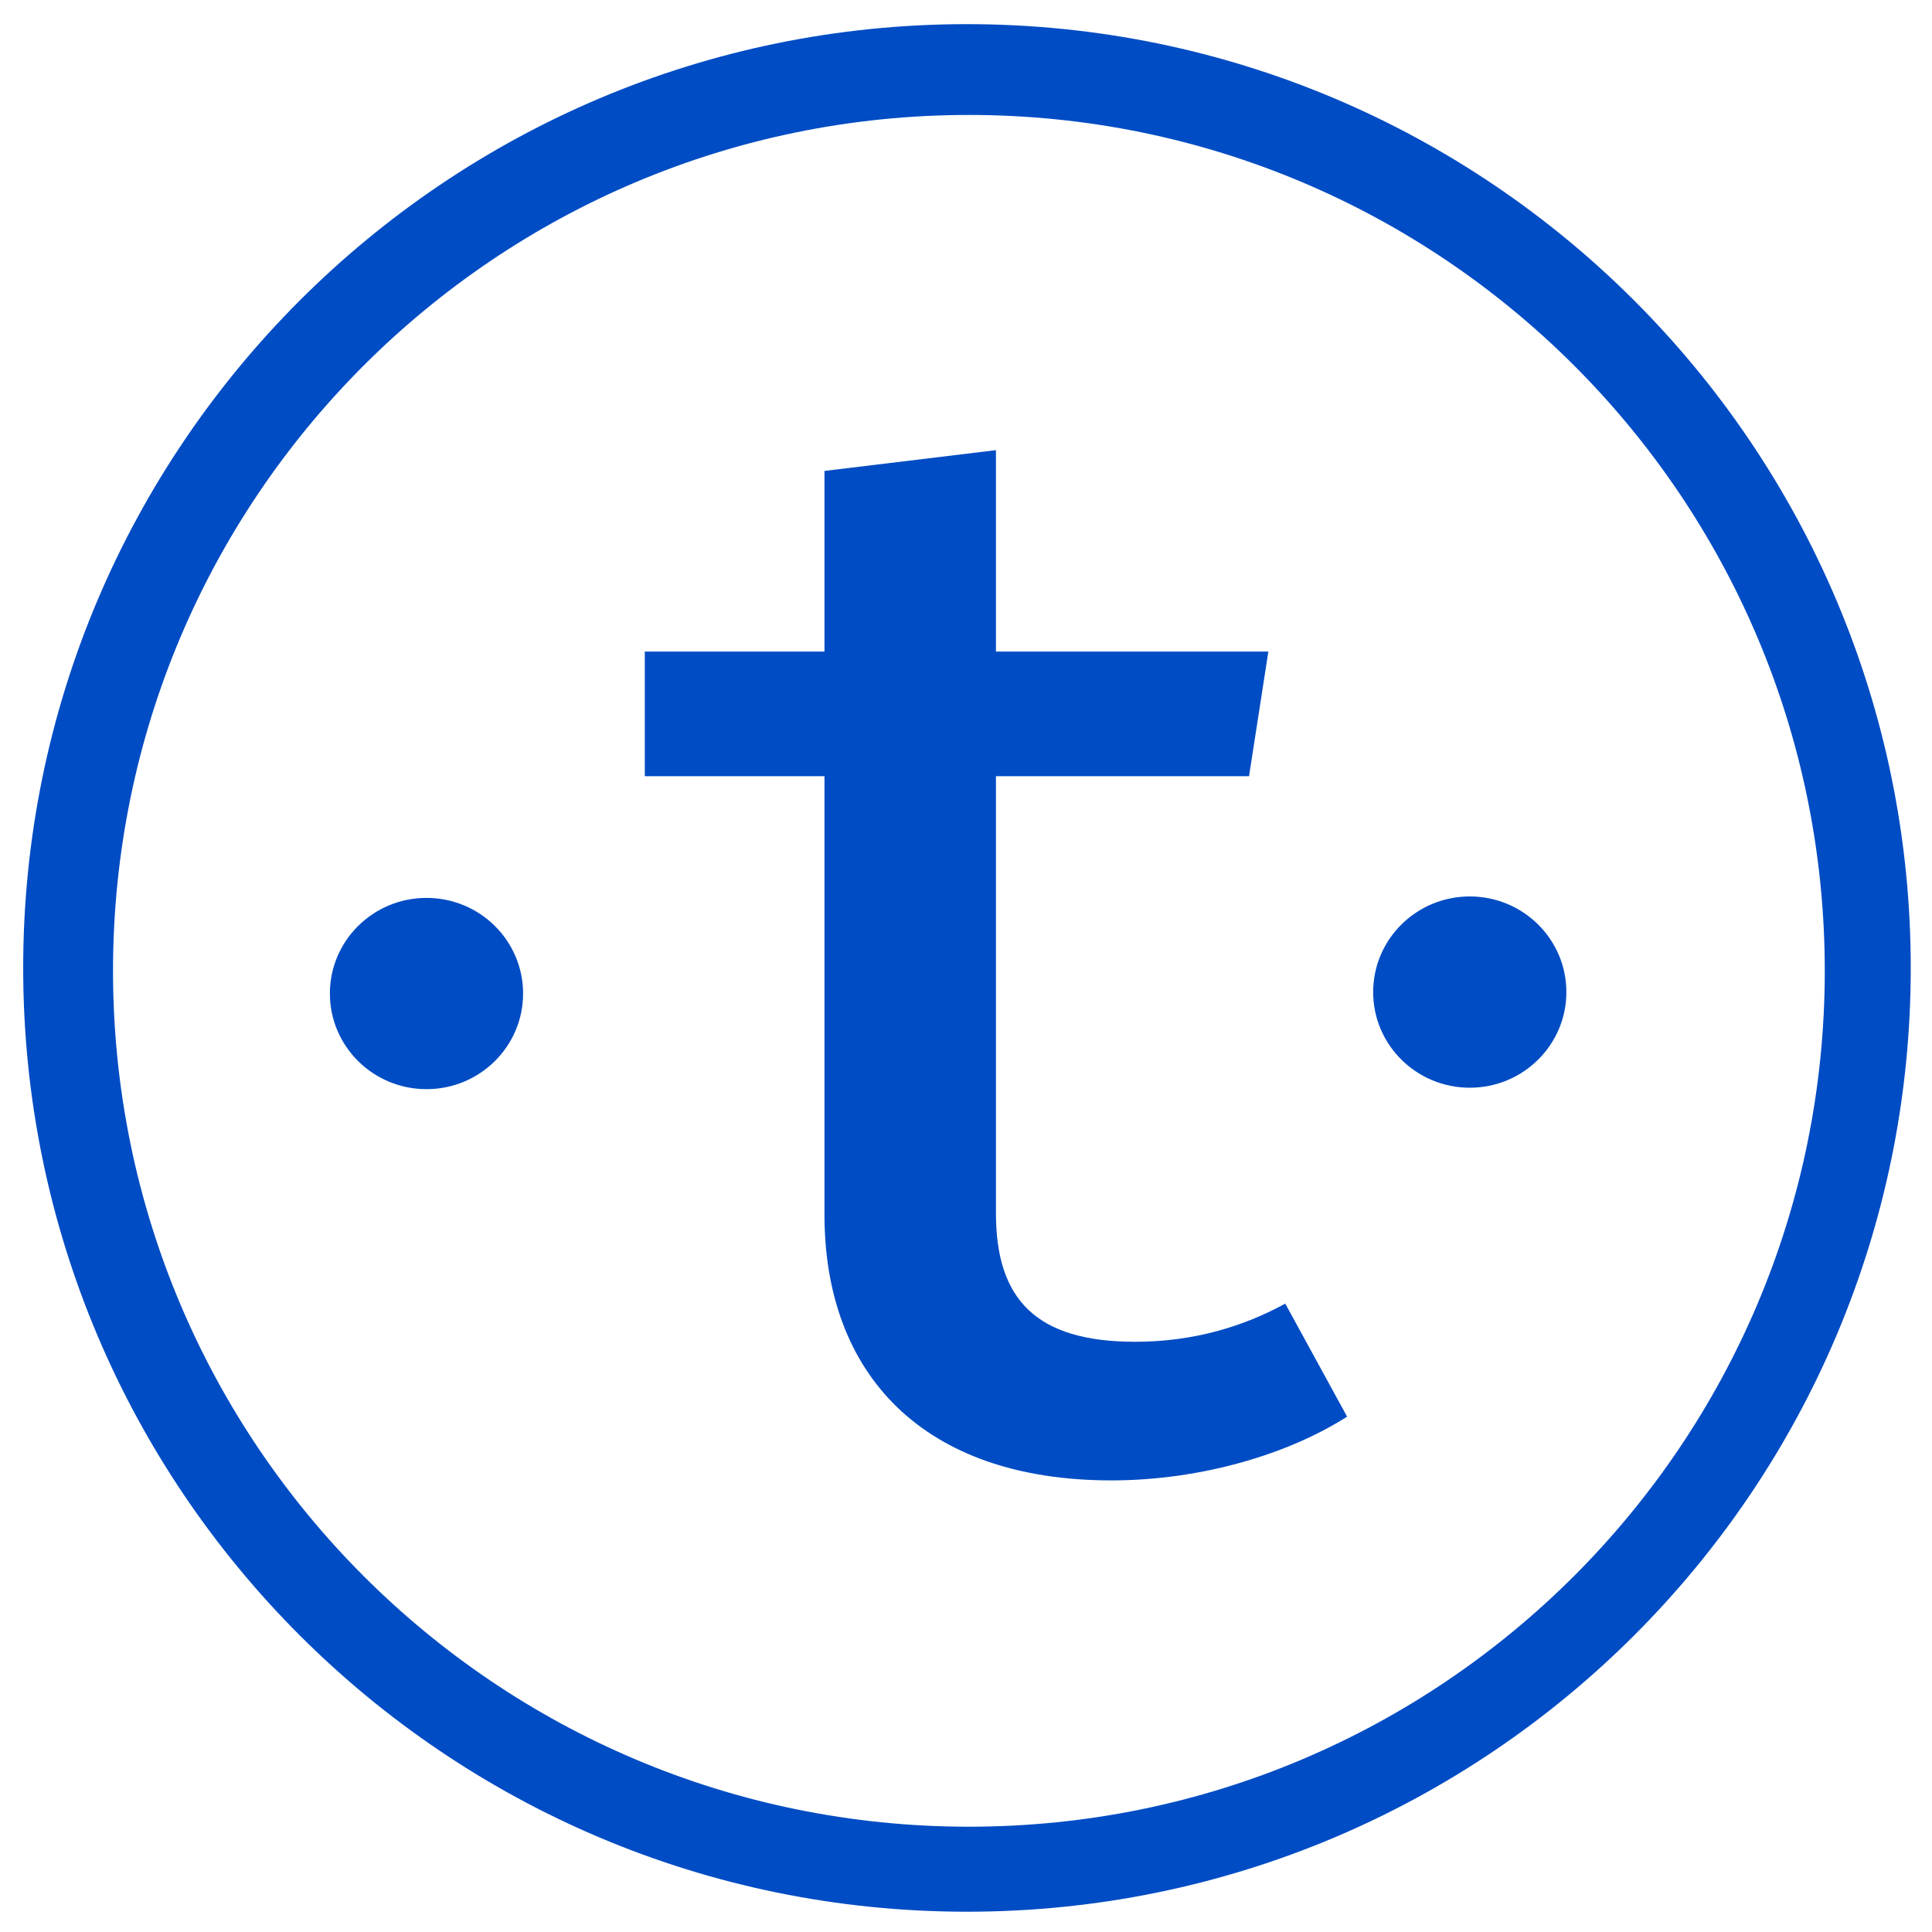<?xml version="1.0" encoding="UTF-8"?> <!-- Generator: Adobe Illustrator 26.0.1, SVG Export Plug-In . SVG Version: 6.00 Build 0) --> <svg xmlns="http://www.w3.org/2000/svg" xmlns:xlink="http://www.w3.org/1999/xlink" version="1.1" id="Capa_1" x="0px" y="0px" viewBox="0 0 400 400" style="enable-background:new 0 0 400 400;" xml:space="preserve"> <style type="text/css"> .st0{fill:#004CC4;} </style> <g> <path class="st0" d="M200.2,5C92.3,5,4.8,92.5,4.8,200.4s87.5,195.4,195.4,195.4s195.4-87.5,195.4-195.4S308.1,5,200.2,5z M200.6,378.2c-97.9,0-177.2-79.3-177.2-177.2c0-97.9,79.3-177.2,177.2-177.2c97.9,0,177.2,79.3,177.2,177.2 C377.8,298.8,298.5,378.2,200.6,378.2z"></path> <ellipse class="st0" cx="88.3" cy="205.7" rx="20" ry="19.8"></ellipse> <g> <path class="st0" d="M230.1,306.5c-39,0-59.4-22-59.4-55v-90.8h-37.2v-25.8h37.2V97.5l35.5-4.3v41.7h56.4l-4,25.8h-52.4v90.5 c0,17.9,8.4,26.6,28.8,26.6c12.2,0,22.5-3.2,31.1-7.9l12.8,23.4C266.7,301.1,248.6,306.5,230.1,306.5z"></path> </g> <ellipse class="st0" cx="304.3" cy="205.4" rx="20" ry="19.8"></ellipse> </g> </svg> 